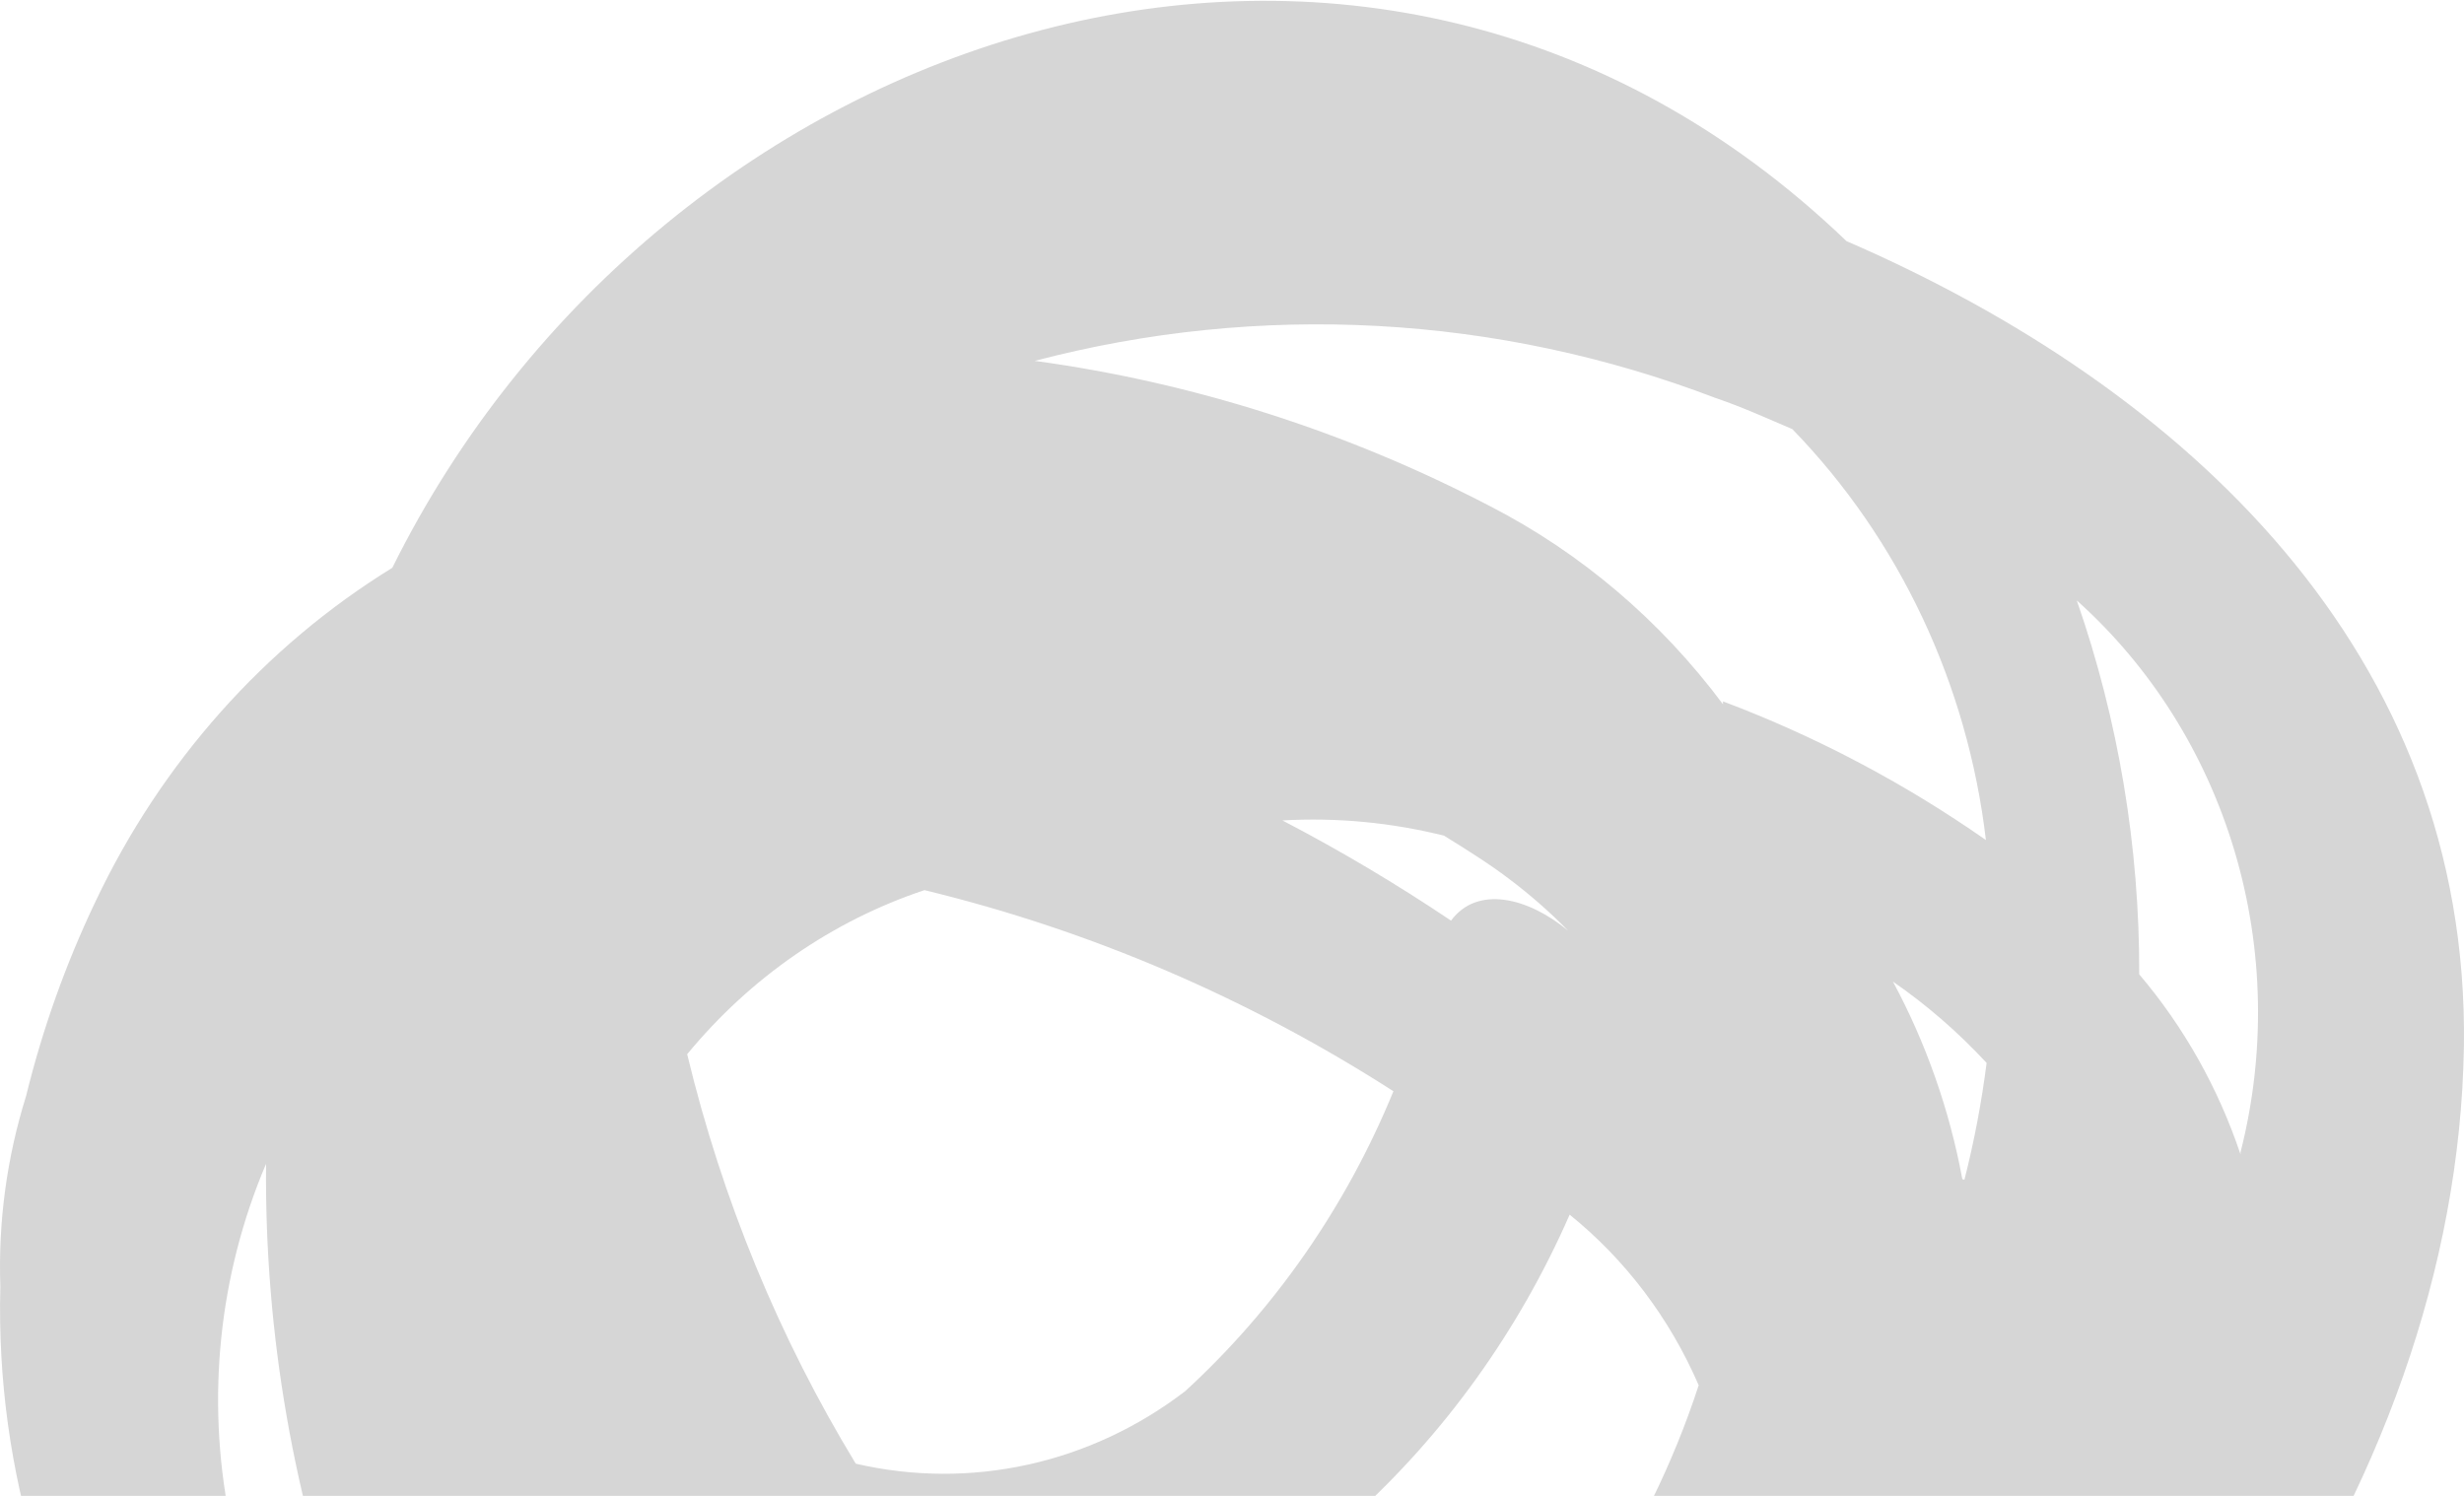 <svg width="1484" height="901" viewBox="0 0 1484 901" fill="none" xmlns="http://www.w3.org/2000/svg">
<path opacity="0.2" d="M1483.95 630.172C1487.29 393.596 1316.82 233.984 1112.07 145.214C825.437 -129.843 397.988 15.775 236.284 341.996C159.253 389.424 97.106 459.328 57.449 543.15C39.6 580.559 25.594 619.844 15.665 660.345C4.099 697.283 -1.135 736.07 0.205 774.916C-5.645 1000.12 136.421 1192.09 334.476 1295.73C443.95 1456.22 612.339 1540.18 832.958 1454.91C916.383 1422.07 988.943 1364.66 1041.88 1289.61C1285.06 1161.05 1479.77 899.981 1483.95 630.172ZM957.057 968.199C909.227 1035.28 841.949 1084.37 765.268 1108.13C711.591 1092.61 662.47 1063.3 622.367 1022.86C693.053 1001.49 758.501 964.405 814.242 914.144C869.983 863.883 914.706 801.626 945.357 731.624C978.915 758.699 1005.6 793.987 1023.08 834.387C1007.46 882.138 985.213 927.224 957.057 968.199ZM839.226 657.284C810.848 726.523 768.016 788.233 713.874 837.886C685.673 859.54 653.378 874.644 619.15 882.185C584.923 889.726 549.551 889.532 515.401 881.615C469.176 805.613 434.895 722.345 413.866 634.982C451.865 588.86 501.326 554.653 556.767 536.154C656.544 560.328 751.929 601.233 839.226 657.284ZM908.587 529.157C921.301 538.696 933.313 549.221 944.521 560.642C920.287 540.527 889.784 533.093 873.907 554.52C841.136 532.485 807.241 512.34 772.372 494.174C805.077 492.307 837.869 495.4 869.728 503.357C883.099 511.665 896.47 519.974 908.587 529.157ZM484.898 1029.86C465.352 1038.28 446.367 1048.07 428.072 1059.16C402.645 1033.02 380.465 1003.64 362.054 971.697C397.411 1002.04 439.78 1022.1 484.898 1029.86ZM501.612 1123C514.147 1116.88 532.114 1109.01 554.678 1099.82C569.72 1115.57 584.344 1129.56 599.386 1143.55L548.828 1149.68C532.554 1141.86 516.782 1132.95 501.612 1123ZM1181.85 710.196C1174.11 668.461 1160 628.3 1140.07 591.253C1160.52 605.382 1179.43 621.805 1196.48 640.229C1193.46 663.971 1188.99 687.487 1183.11 710.633L1181.85 710.196ZM160.237 701.013C159.292 803.429 177.019 905.093 212.467 1000.56C219.571 1034.25 228.358 1067.53 238.791 1100.26C187.475 1050.65 152.302 985.459 138.212 913.848C124.122 842.237 131.825 767.806 160.237 701.013ZM1037.7 424.207C1000.13 373.809 952.131 332.991 897.306 304.826C811.214 259.941 718.578 230.383 623.203 217.367C758.893 181.734 901.675 189.503 1033.1 239.669C1049.82 245.354 1064.02 251.913 1079.48 258.473C1143.91 324.85 1184.99 412.077 1196.06 505.98C1146.71 471.519 1093.53 443.472 1037.7 422.458V424.207ZM1349.41 695.328C1336.01 655.368 1315.29 618.529 1288.4 586.88C1288.62 510.081 1275.89 433.843 1250.8 361.674C1295.49 401.713 1328.46 454.157 1345.91 512.958C1363.36 571.76 1364.57 634.525 1349.41 694.016V695.328Z" fill="#333333"/>
</svg>
